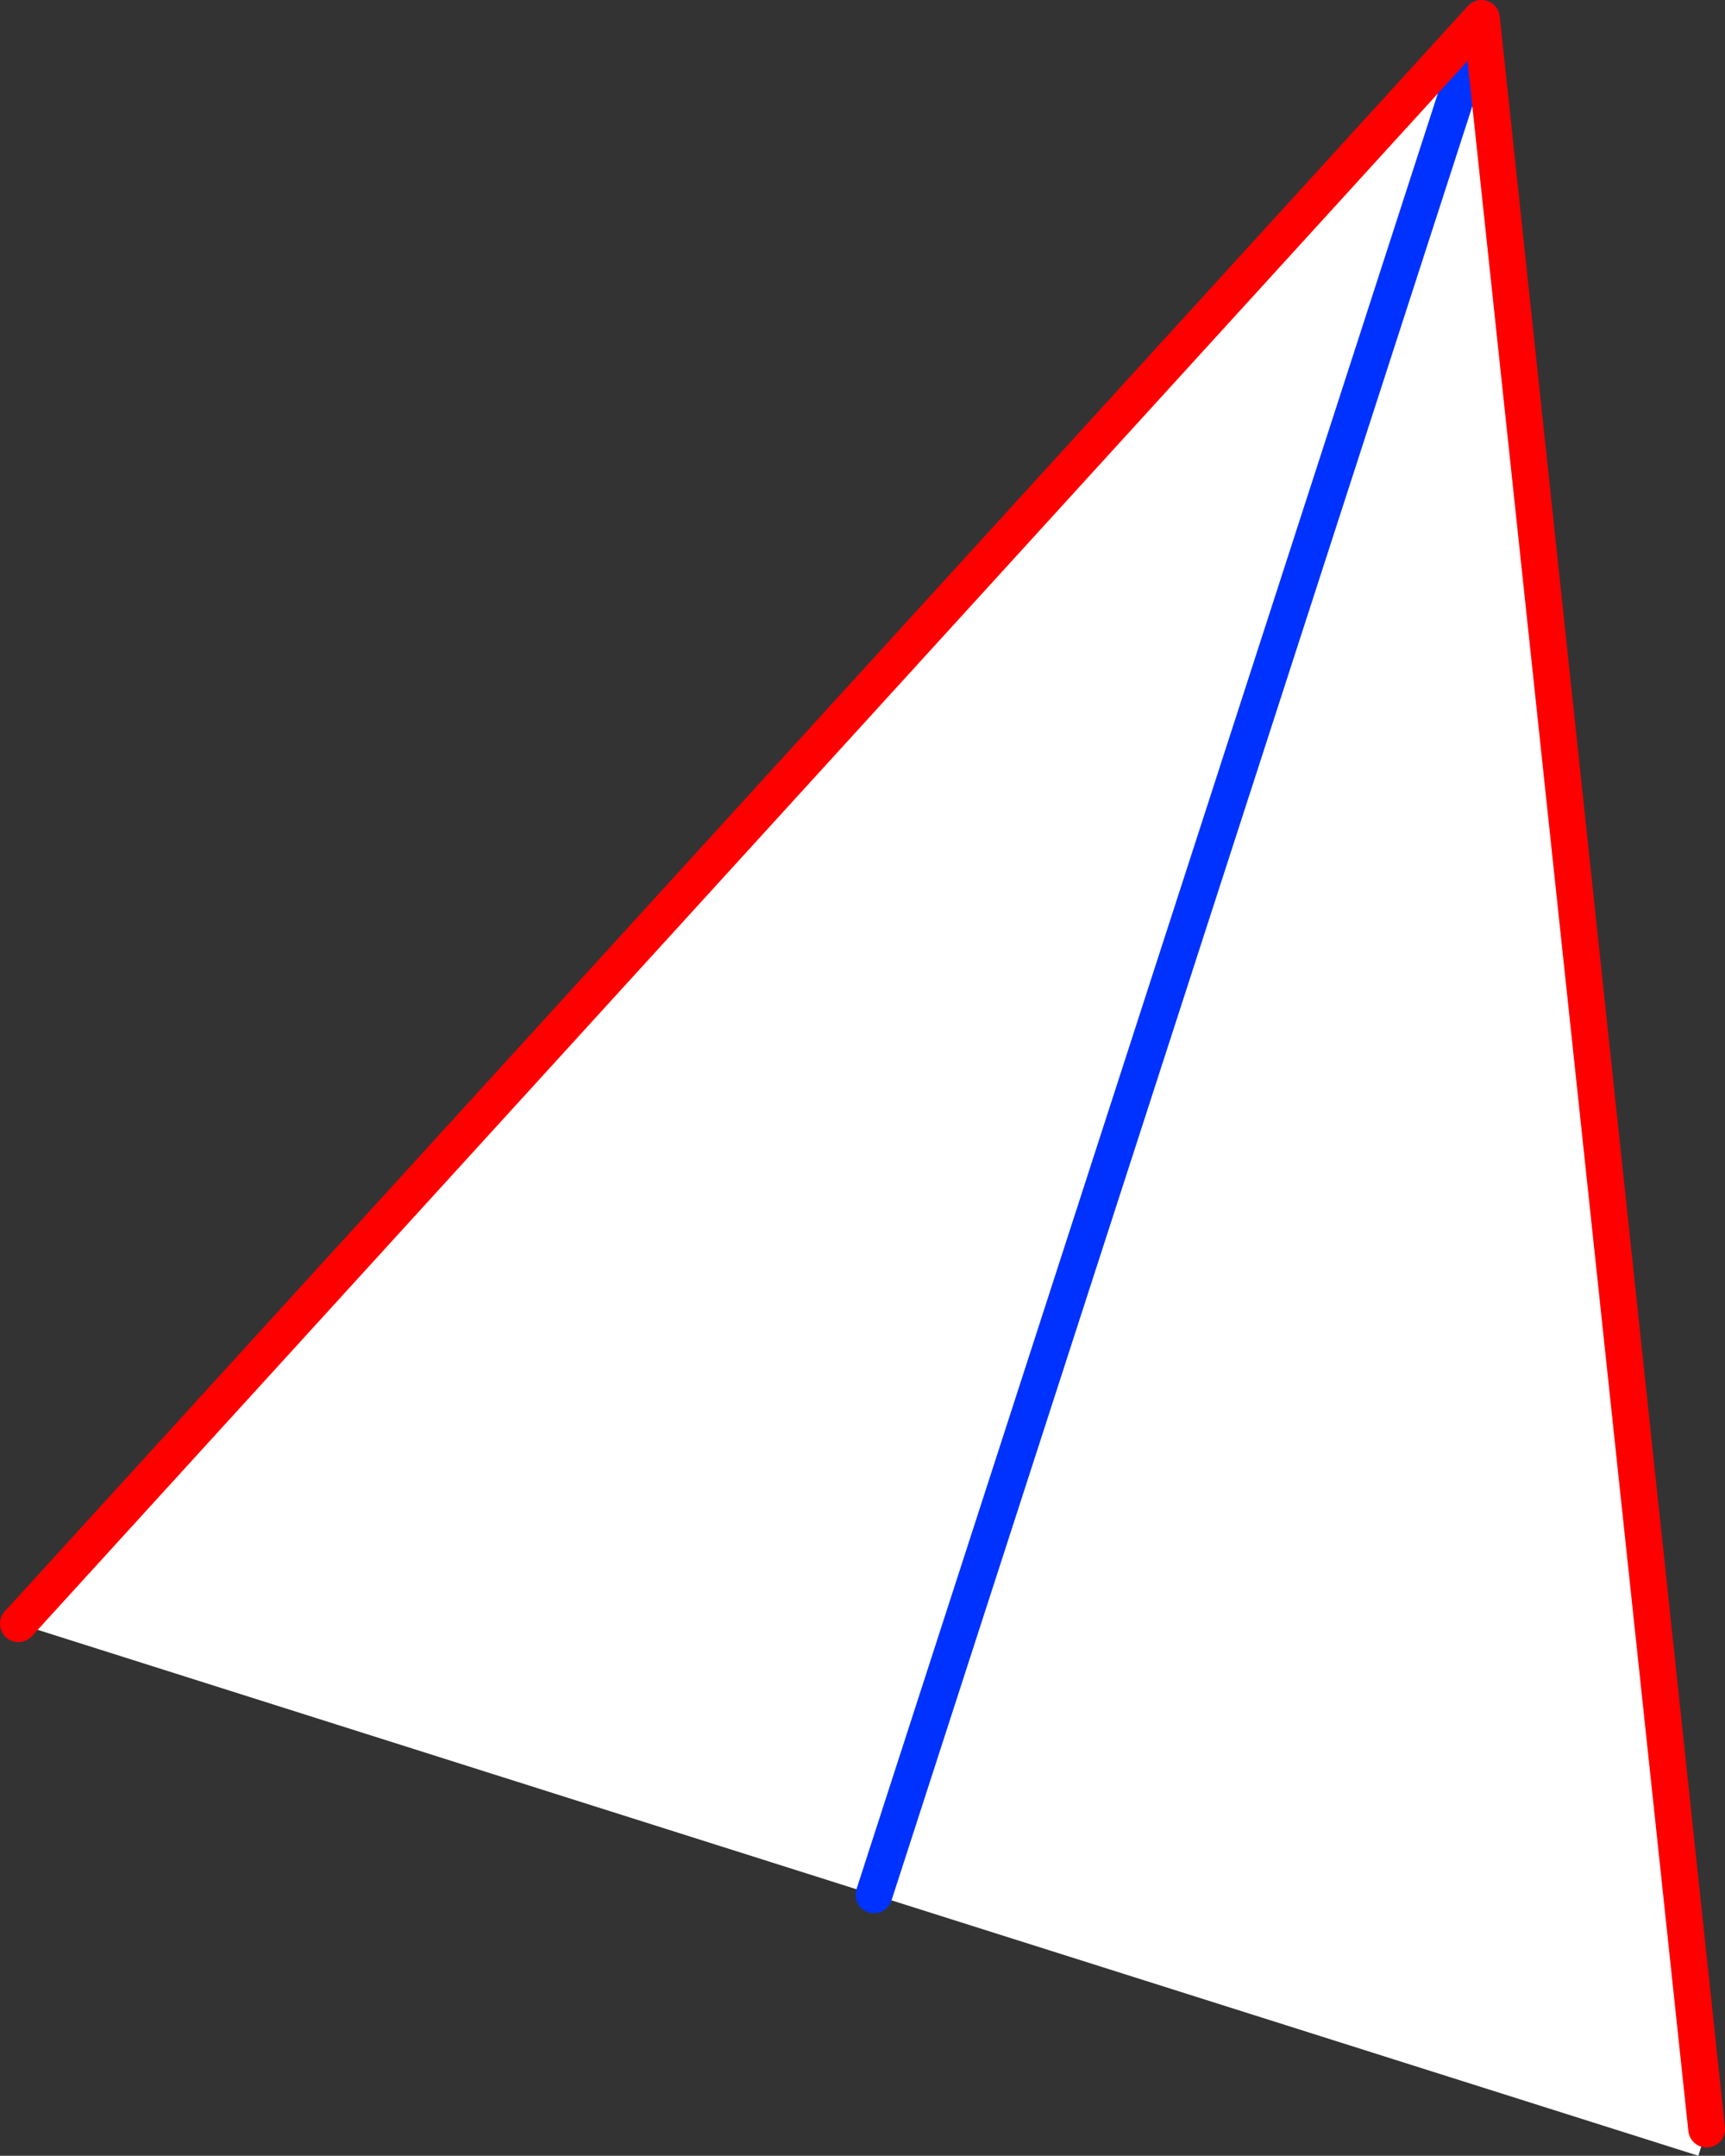 <?xml version="1.0" encoding="UTF-8" standalone="no"?>
<svg xmlns:xlink="http://www.w3.org/1999/xlink" height="117.3px" width="93.85px" xmlns="http://www.w3.org/2000/svg">
  <rect width="100%" height="100%" fill="#333333" stroke="none"/>
  <g transform="matrix(1.0, 0.0, 0.0, 1.0, -298.6, -240.7)">
    <path d="M391.45 356.55 L391.0 358.0 346.15 343.8 379.2 241.7 346.15 343.8 299.6 329.05 379.2 241.7 391.45 356.55" fill="#ffffff" fill-rule="evenodd" stroke="none"/>
    <path d="M379.2 241.7 L346.15 343.8" fill="none" stroke="#0032ff" stroke-linecap="round" stroke-linejoin="round" stroke-width="2.0"/>
    <path d="M391.45 356.55 L379.2 241.7 299.6 329.05" fill="none" stroke="#ff0000" stroke-linecap="round" stroke-linejoin="round" stroke-width="2.0"/>
  </g>
</svg>
